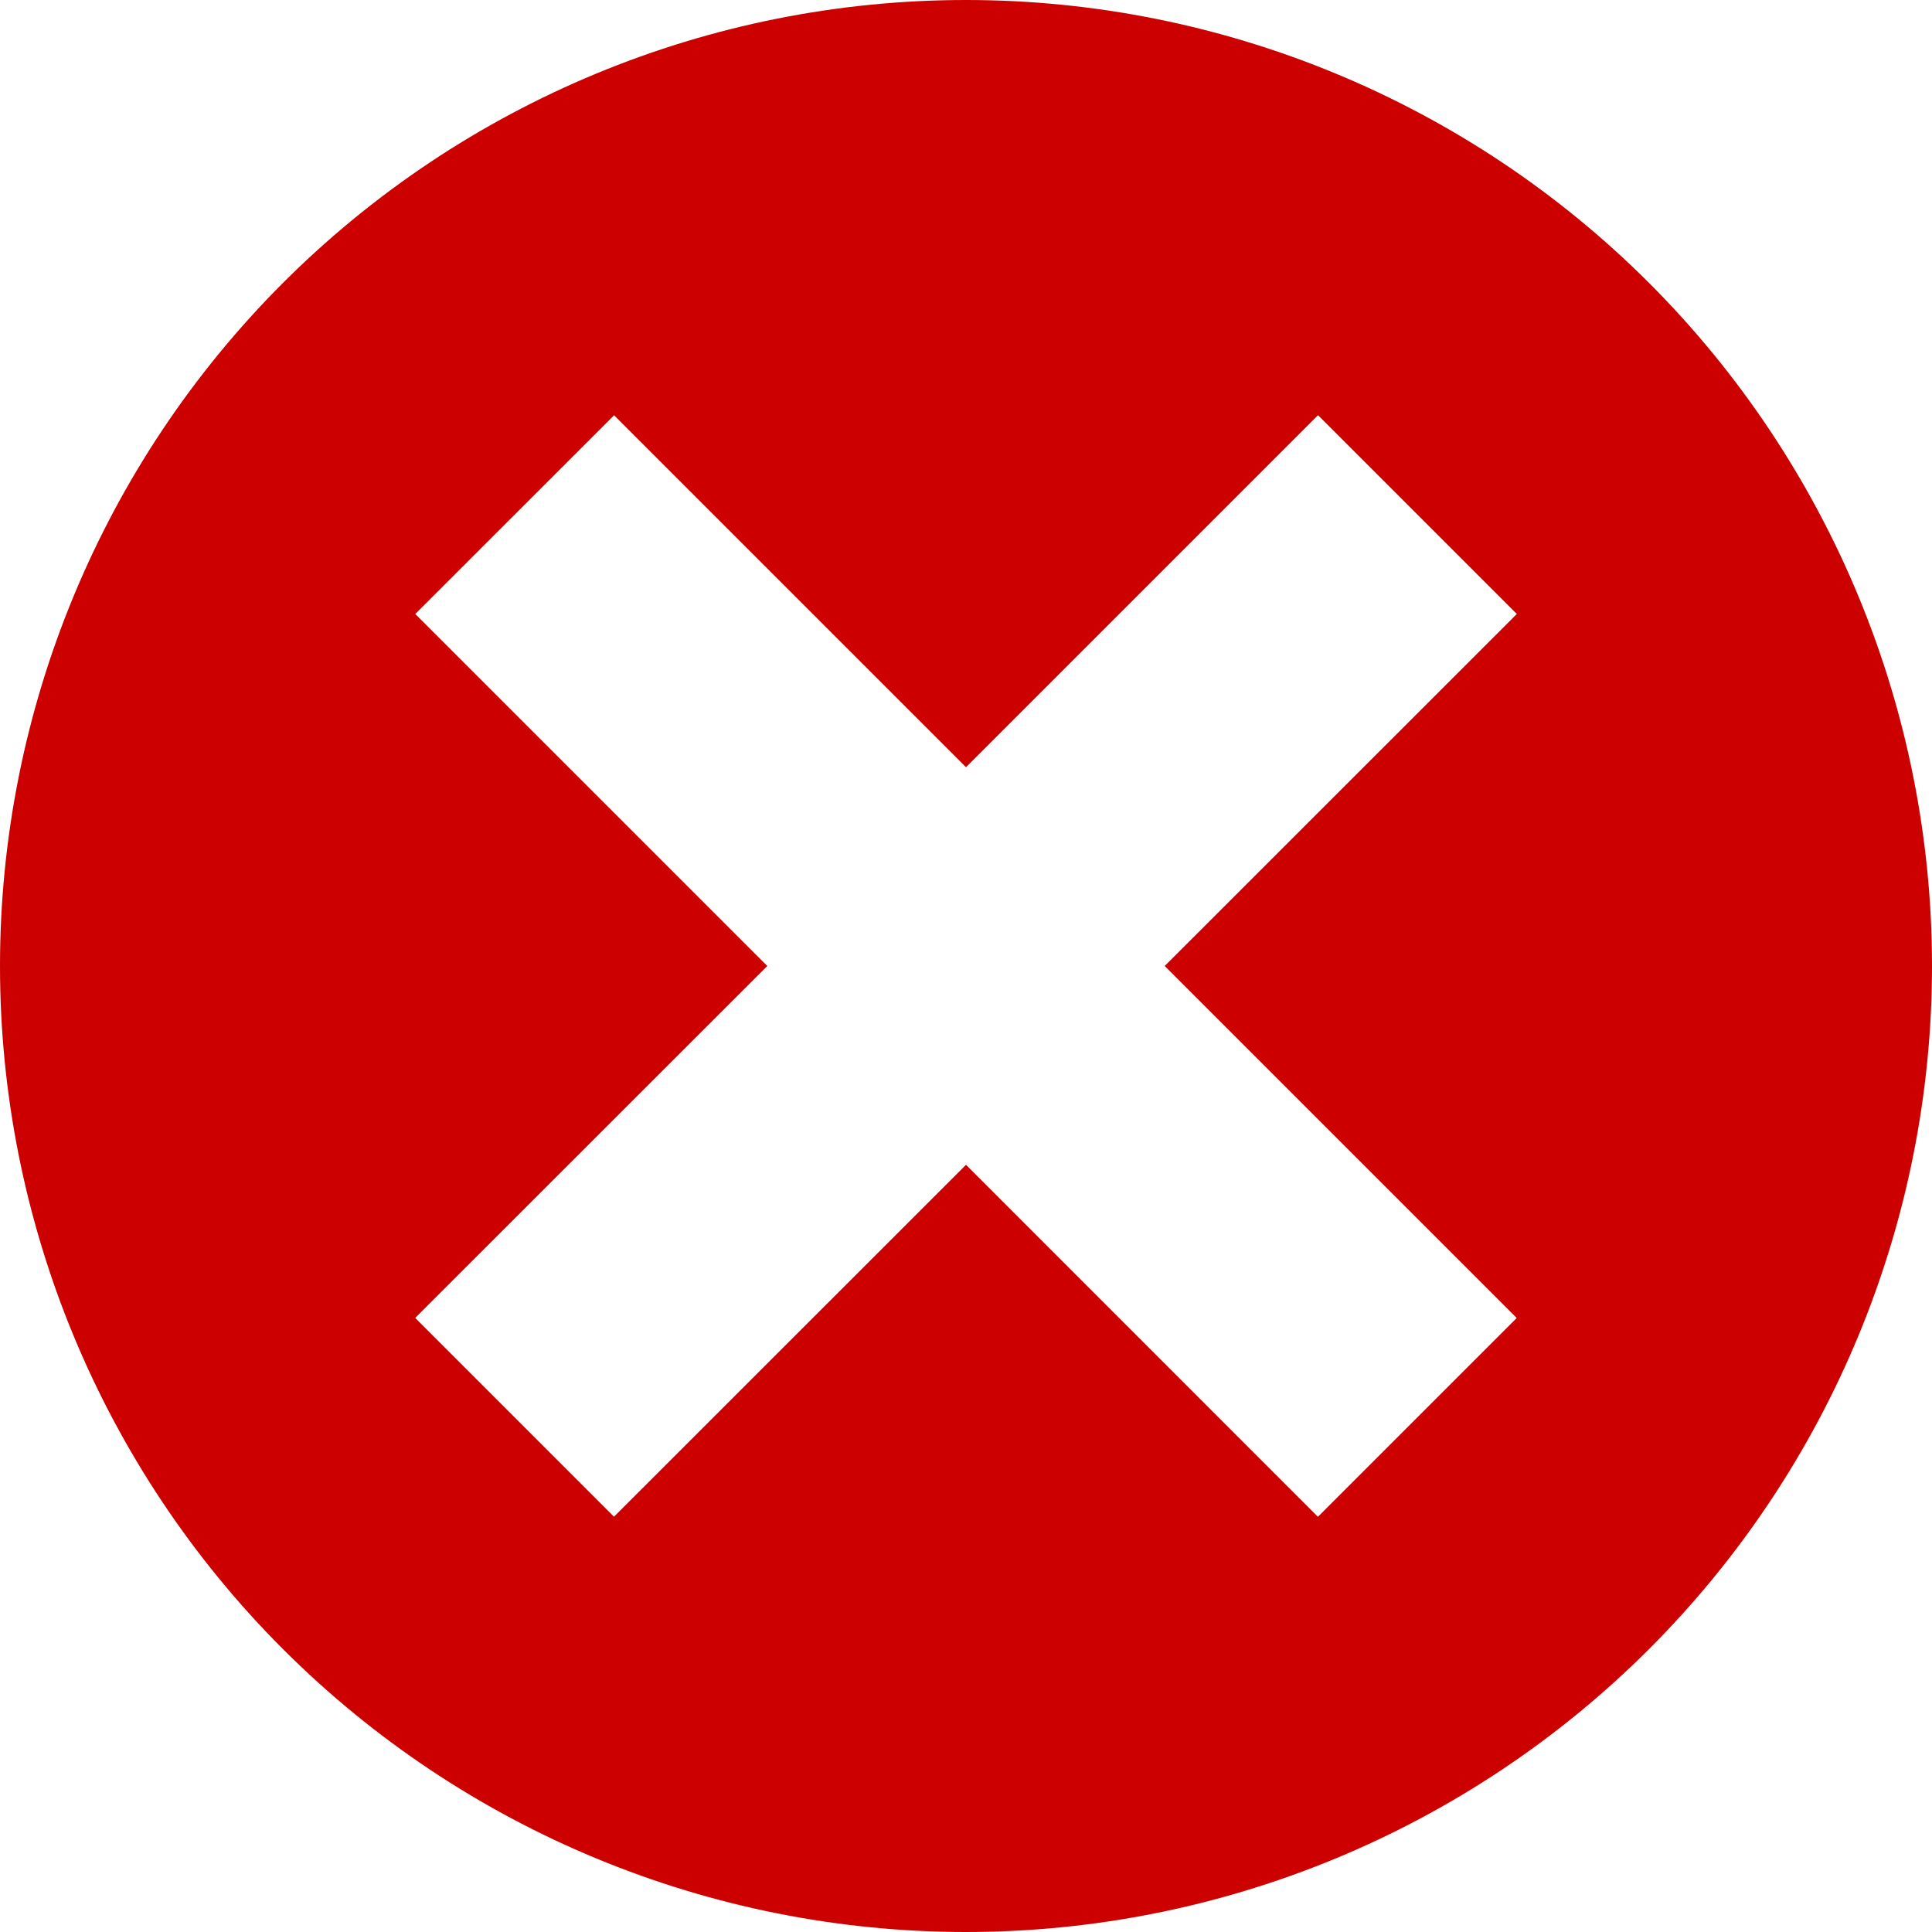<?xml version="1.0" encoding="UTF-8"?> <svg xmlns="http://www.w3.org/2000/svg" width="20" height="20" viewBox="0 0 20 20" fill="none"> <path d="M10 0C7.348 0 4.804 1.054 2.929 2.929C1.054 4.804 0 7.348 0 10C0 12.652 1.054 15.196 2.929 17.071C4.804 18.946 7.348 20 10 20C12.652 20 15.196 18.946 17.071 17.071C18.946 15.196 20 12.652 20 10C20 7.348 18.946 4.804 17.071 2.929C15.196 1.054 12.652 0 10 0ZM15.701 13.644L13.643 15.702L10 12.058L6.356 15.701L4.298 13.643L7.943 10L4.299 6.356L6.357 4.299L10 7.942L13.644 4.298L15.702 6.356L12.057 10L15.701 13.644Z" fill="#CD0000"></path> </svg> 